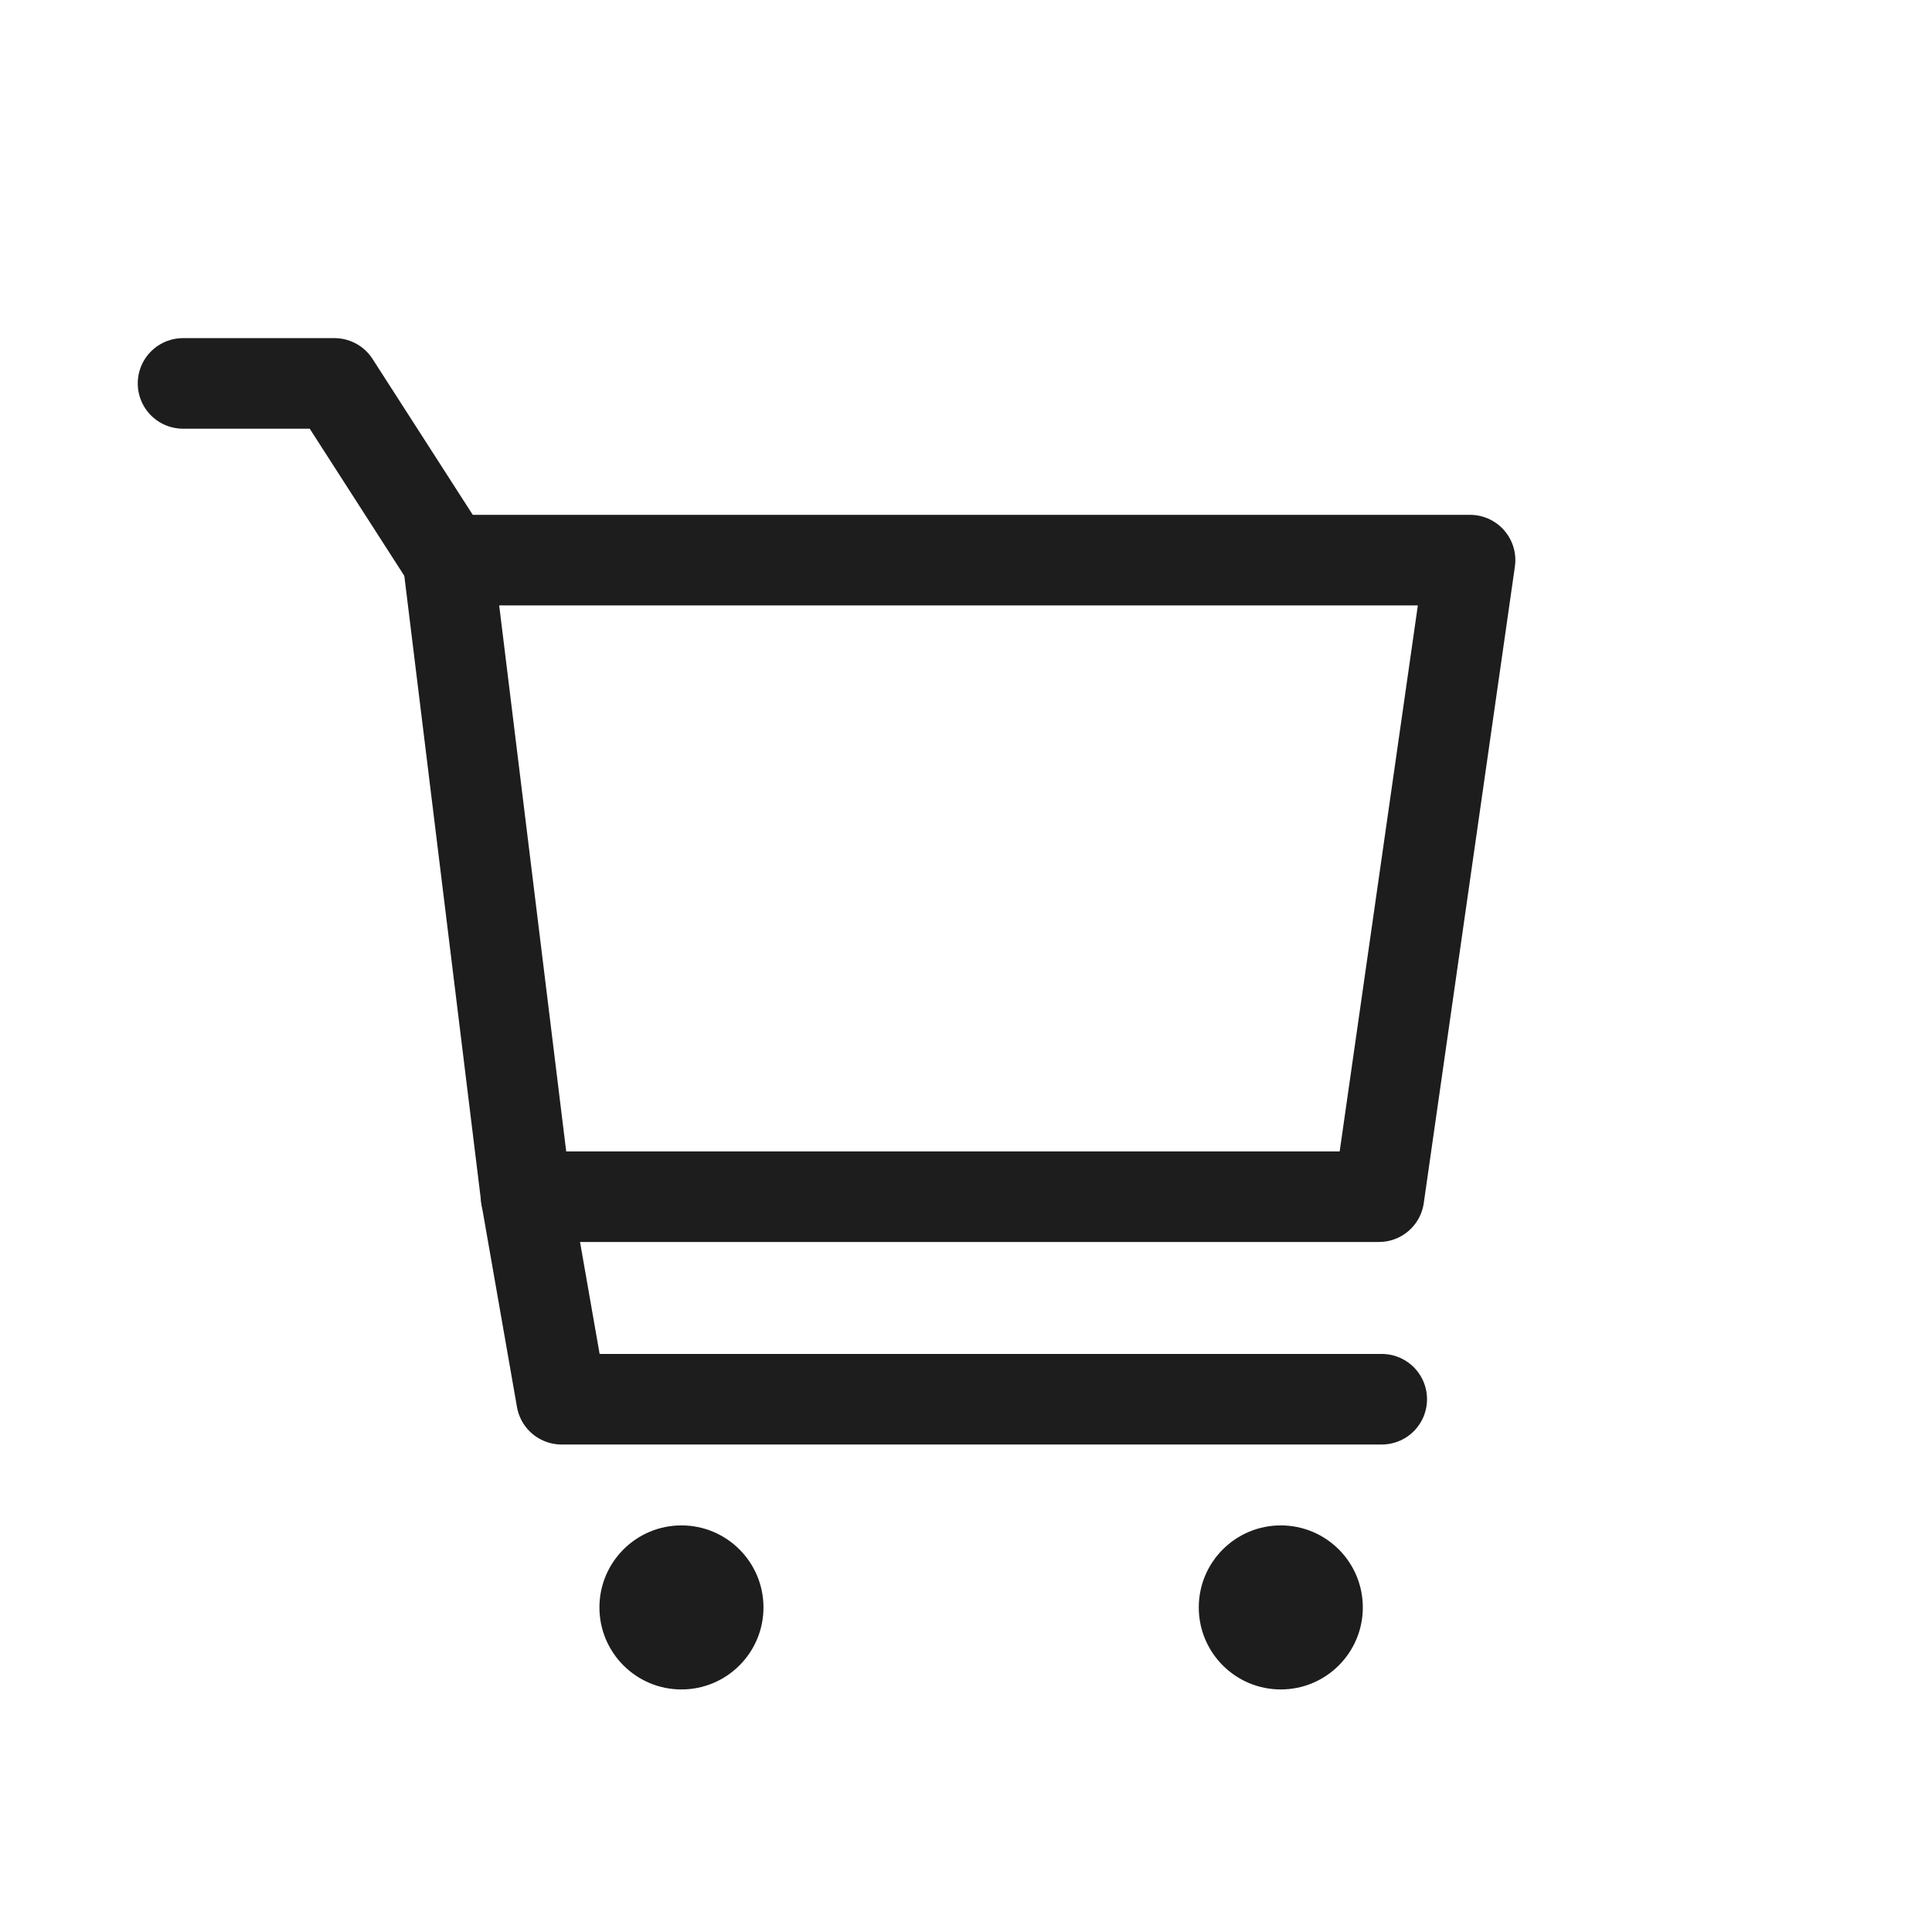 <svg xmlns="http://www.w3.org/2000/svg" width="64" height="64" viewBox="0 0 64 64">
    <defs>
        <style>
            .cls-2{fill:none;stroke:#1d1d1d;stroke-linecap:round;stroke-linejoin:round;stroke-width:3px}.cls-3{fill:#1d1d1d}
        </style>
    </defs>
    <g id="icon" transform="translate(6.063 12.703)">
        <path id="영역" transform="translate(-6.063 -12.703)" style="fill:none" d="M0 0h64v64H0z"/>
        <path id="패스_2180" data-name="패스 2180" class="cls-2" d="M551.838 172.837h-28.25L521 151.75h33.857z" transform="translate(-512.222 -145.898)"/>
        <path id="패스_2181" data-name="패스 2181" class="cls-2" d="m522.548 164.362 1.174 6.709h27.169" transform="translate(-511.182 -137.423)"/>
        <path id="패스_2182" data-name="패스 2182" class="cls-2" d="m524.528 154.1-3.762-5.852h-5.016" transform="translate(-515.75 -148.25)"/>
        <circle id="타원_98" data-name="타원 98" class="cls-3" cx="2.717" cy="2.717" r="2.717" transform="translate(33.648 37.828)"/>
        <circle id="타원_99" data-name="타원 99" class="cls-3" cx="2.717" cy="2.717" r="2.717" transform="translate(13.794 37.828)"/>
    </g>
</svg>

